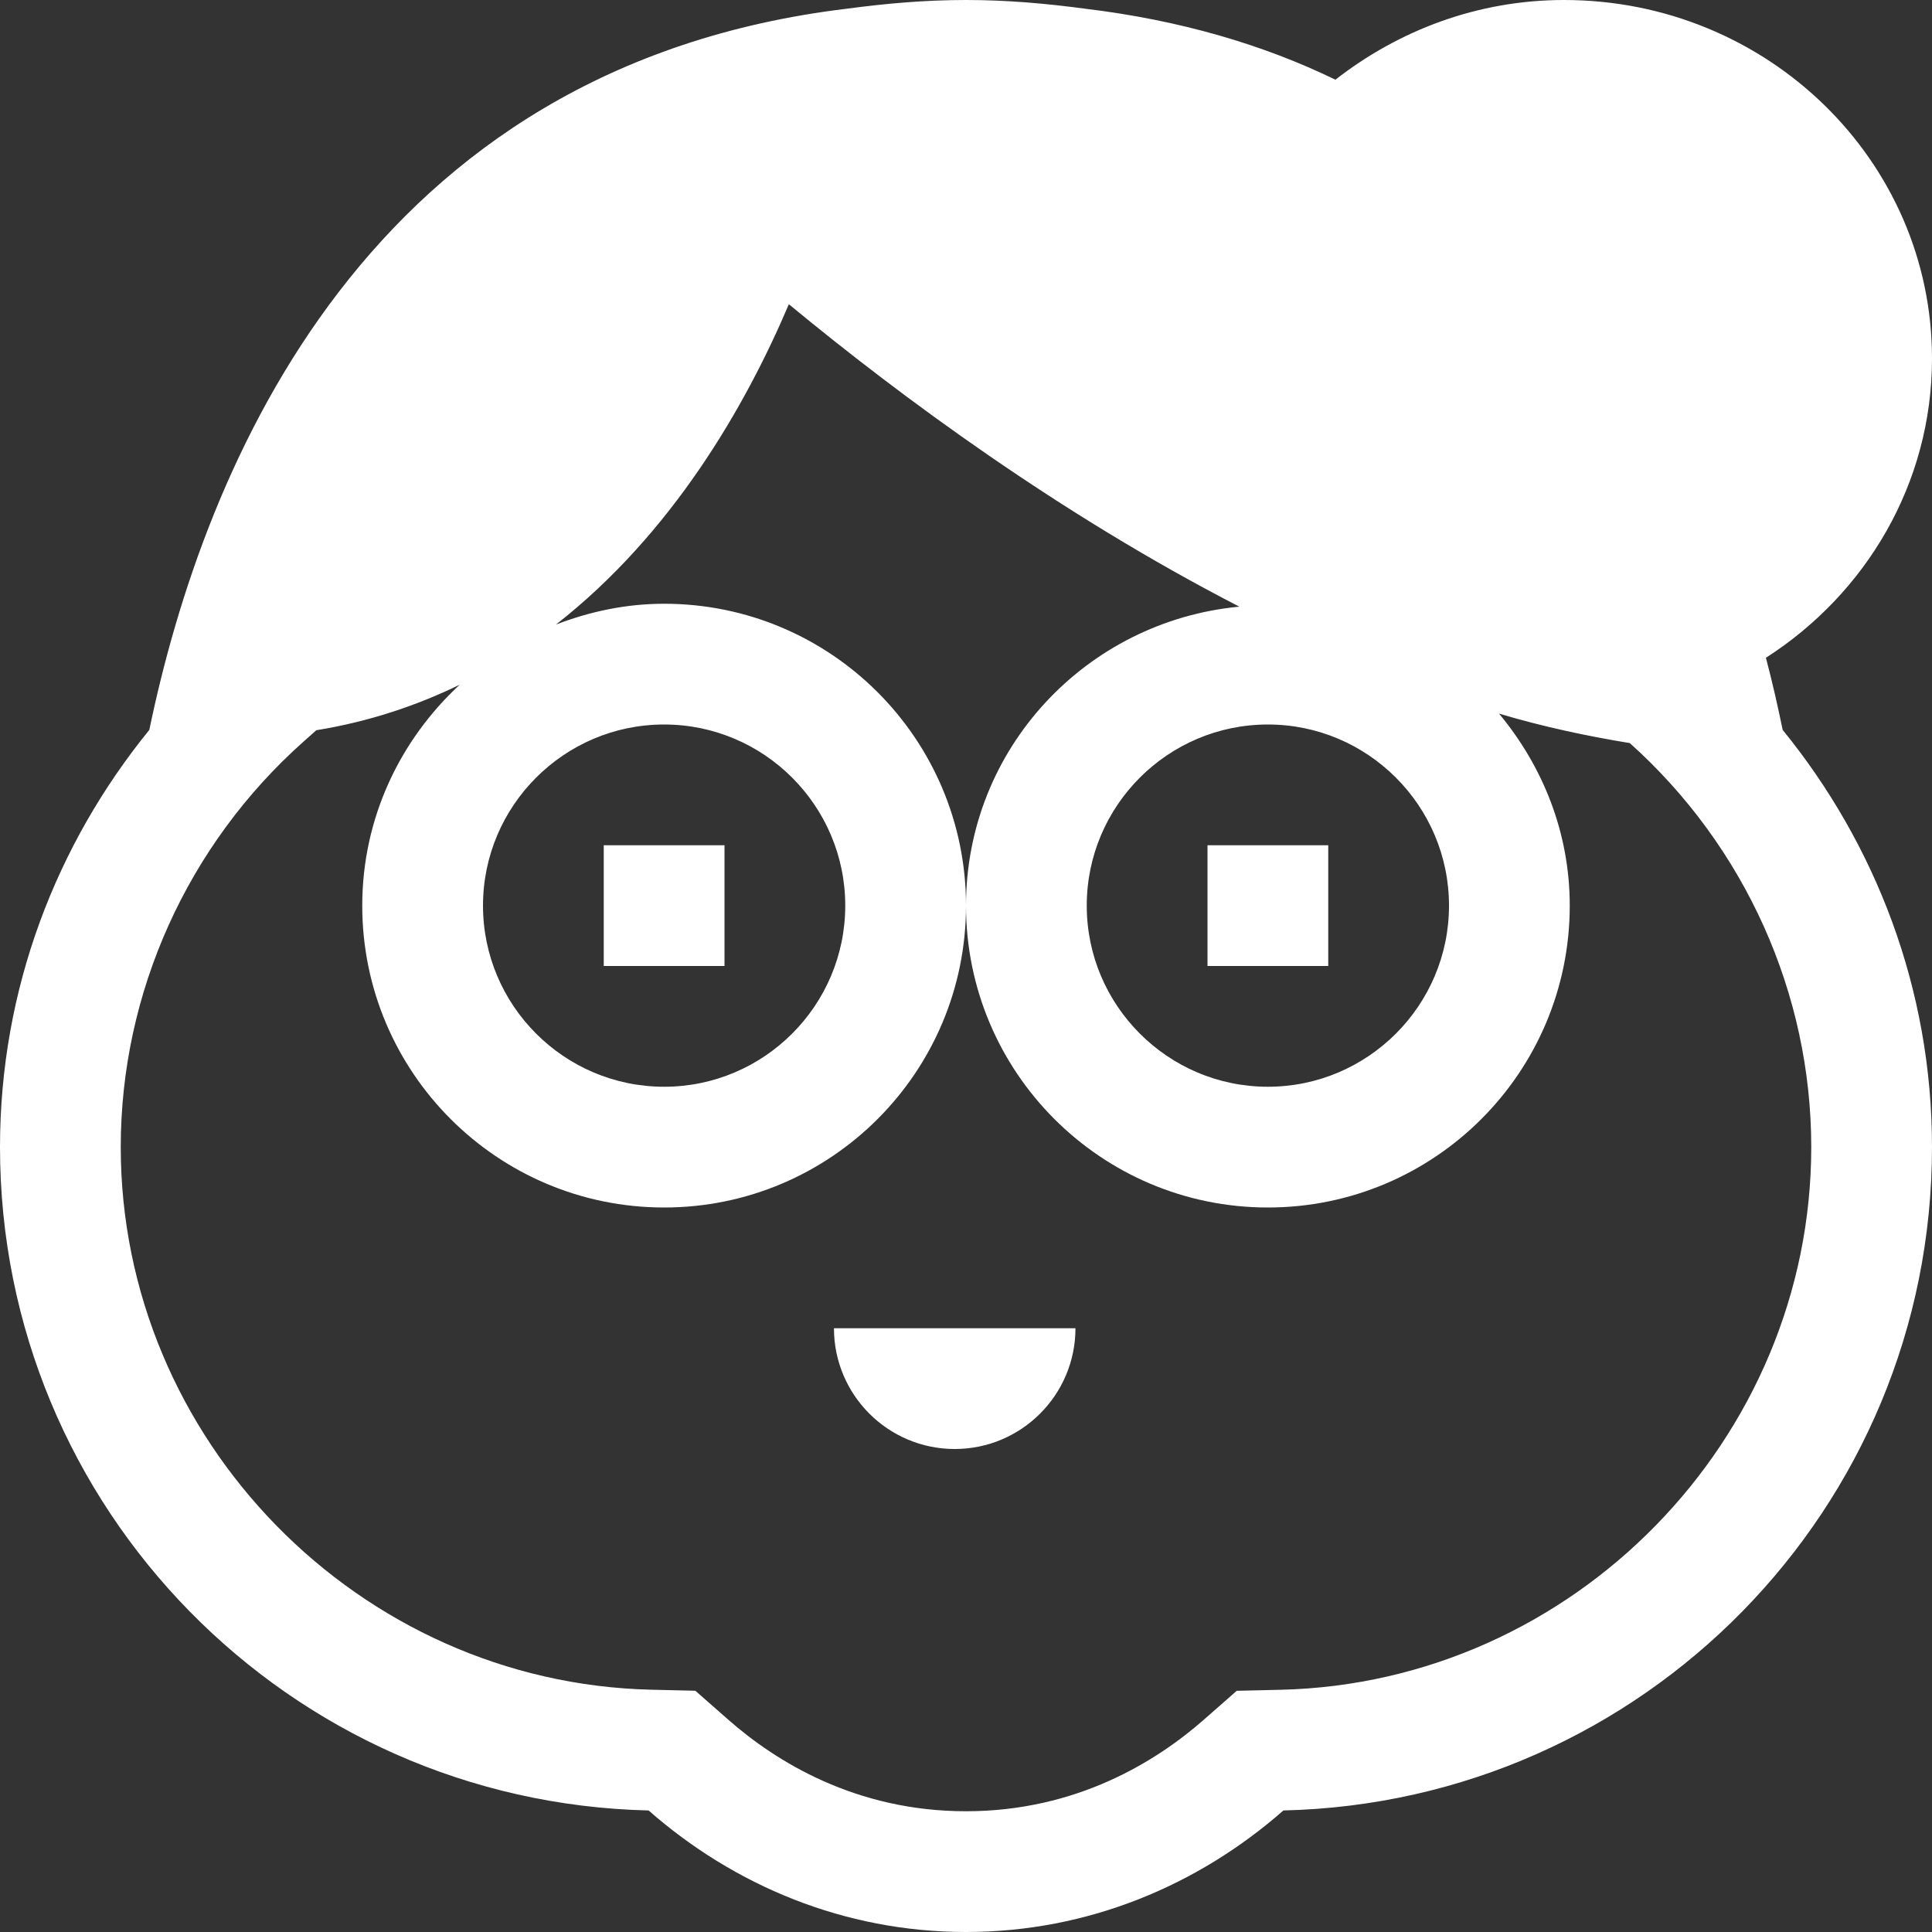 <?xml version="1.0" encoding="UTF-8"?>
<svg width="160px" height="160px" viewBox="0 0 160 160" version="1.1" xmlns="http://www.w3.org/2000/svg" xmlns:xlink="http://www.w3.org/1999/xlink">
    <rect x="0" y="0" width="160" height="160" fill="#333333" stroke="none"/>
    <!-- Generator: Sketch 48.1 (47250) - http://www.bohemiancoding.com/sketch -->
    <title>icons/altersvorsorge</title>
    <desc>Created with Sketch.</desc>
    <defs>
        <path d="M160,29.69 C160,13.29 146.36,0 129.53,0 C122.335,0 115.805,2.535 110.595,6.6 C104.63,3.705 97.735,1.665 89.82,0.715 C86.675,0.295 83.44,0 80,0 C76.56,0 73.325,0.295 70.18,0.715 C30.46,5.475 16.92,38.505 12.365,60.45 C4.68,69.895 0,81.875 0,95 C0,124.94 23.94,149.245 53.715,149.935 C60.76,156.125 69.89,160 80,160 C90.11,160 99.24,156.125 106.285,149.935 C136.06,149.245 160,124.94 160,95 C160,81.87 155.32,69.895 147.635,60.45 C147.235,58.525 146.795,56.545 146.245,54.475 C154.52,49.165 160,40.06 160,29.69 Z M120,75 C120,83.27 113.27,90 105,90 C96.73,90 90,83.27 90,75 C90,66.73 96.73,60 105,60 C113.27,60 120,66.73 120,75 Z M106.055,139.94 L102.42,140.025 L99.69,142.425 C95.75,145.88 89.14,150 80,150 C70.86,150 64.25,145.88 60.315,142.42 L57.585,140.02 L53.95,139.935 C29.715,139.375 10,119.22 10,95 C10,82.215 15.52,69.97 25.15,61.405 L26.195,60.475 C30.555,59.765 34.49,58.445 38.07,56.705 C33.135,61.275 30,67.75 30,75 C30,88.805 41.195,100 55,100 C68.805,100 80,88.805 80,75 C80,61.195 68.805,50 55,50 C51.83,50 48.83,50.65 46.04,51.725 C55.635,44.23 61.715,33.705 65.33,25.195 C74.68,32.92 87.82,42.61 102.635,50.24 C89.955,51.445 80,62.005 80,75 C80,88.805 91.195,100 105,100 C118.805,100 130,88.805 130,75 C130,68.925 127.745,63.43 124.145,59.1 C127.735,60.17 131.35,60.945 134.975,61.54 C144.515,70.095 150,82.275 150,95 C150,119.22 130.285,139.375 106.055,139.94 Z M55,60 C63.27,60 70,66.73 70,75 C70,83.27 63.27,90 55,90 C46.73,90 40,83.27 40,75 C40,66.73 46.73,60 55,60 Z M69.065,110 L89.065,110 C89.065,115.52 84.585,120 79.065,120 C73.545,120 69.065,115.52 69.065,110 Z M110,80 L100,80 L100,70 L110,70 L110,80 Z M60,80 L50,80 L50,70 L60,70 L60,80 Z" id="path-1"></path>
    </defs>
    <g id="Symbols-Icons" stroke="none" stroke-width="1" fill="none" fill-rule="evenodd">
        <g id="icons/altersvorsorge">
            <mask id="mask-2" fill="white">
                <use xlink:href="#path-1"></use>
            </mask>
            <use id="Shape" fill="#FFFFFF" fill-rule="nonzero" xlink:href="#path-1"></use>
        </g>
    </g>
</svg>